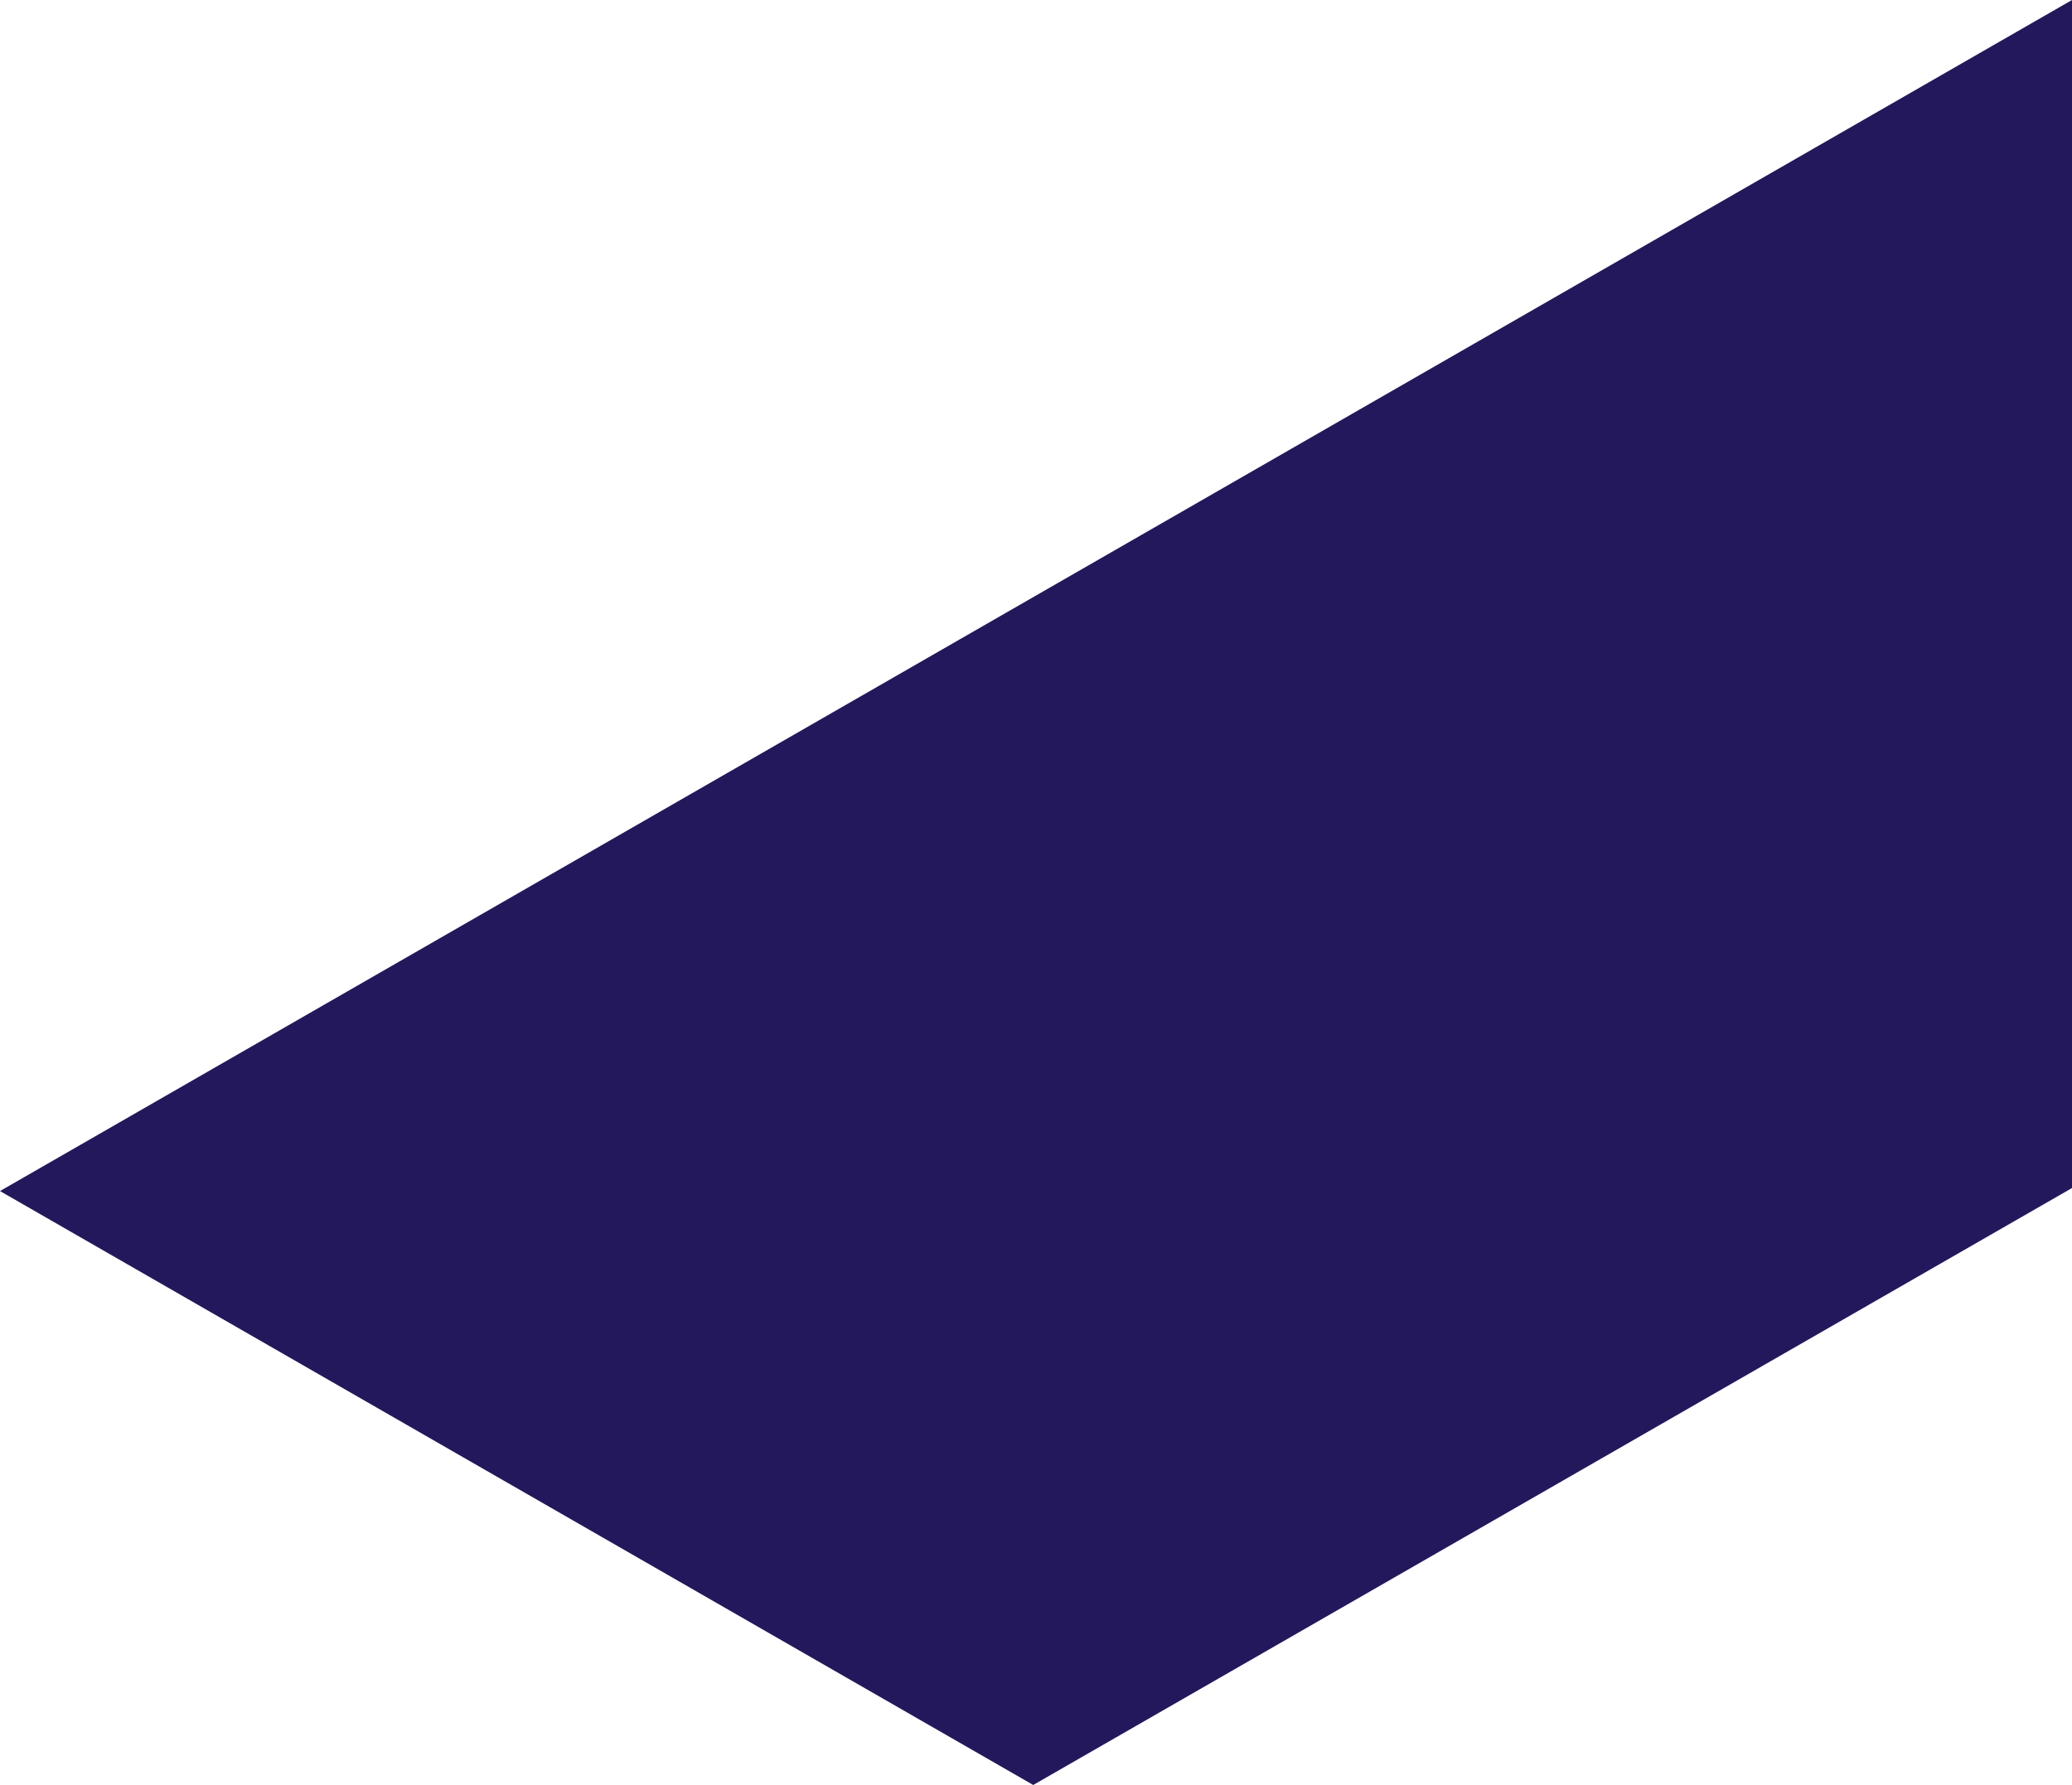 <?xml version="1.0" encoding="UTF-8"?> <svg xmlns="http://www.w3.org/2000/svg" width="289" height="249" viewBox="0 0 289 249" fill="none"> <path d="M144.114 249L0 166.149L289 0V165.727L144.114 249Z" fill="#24185C"></path> </svg> 